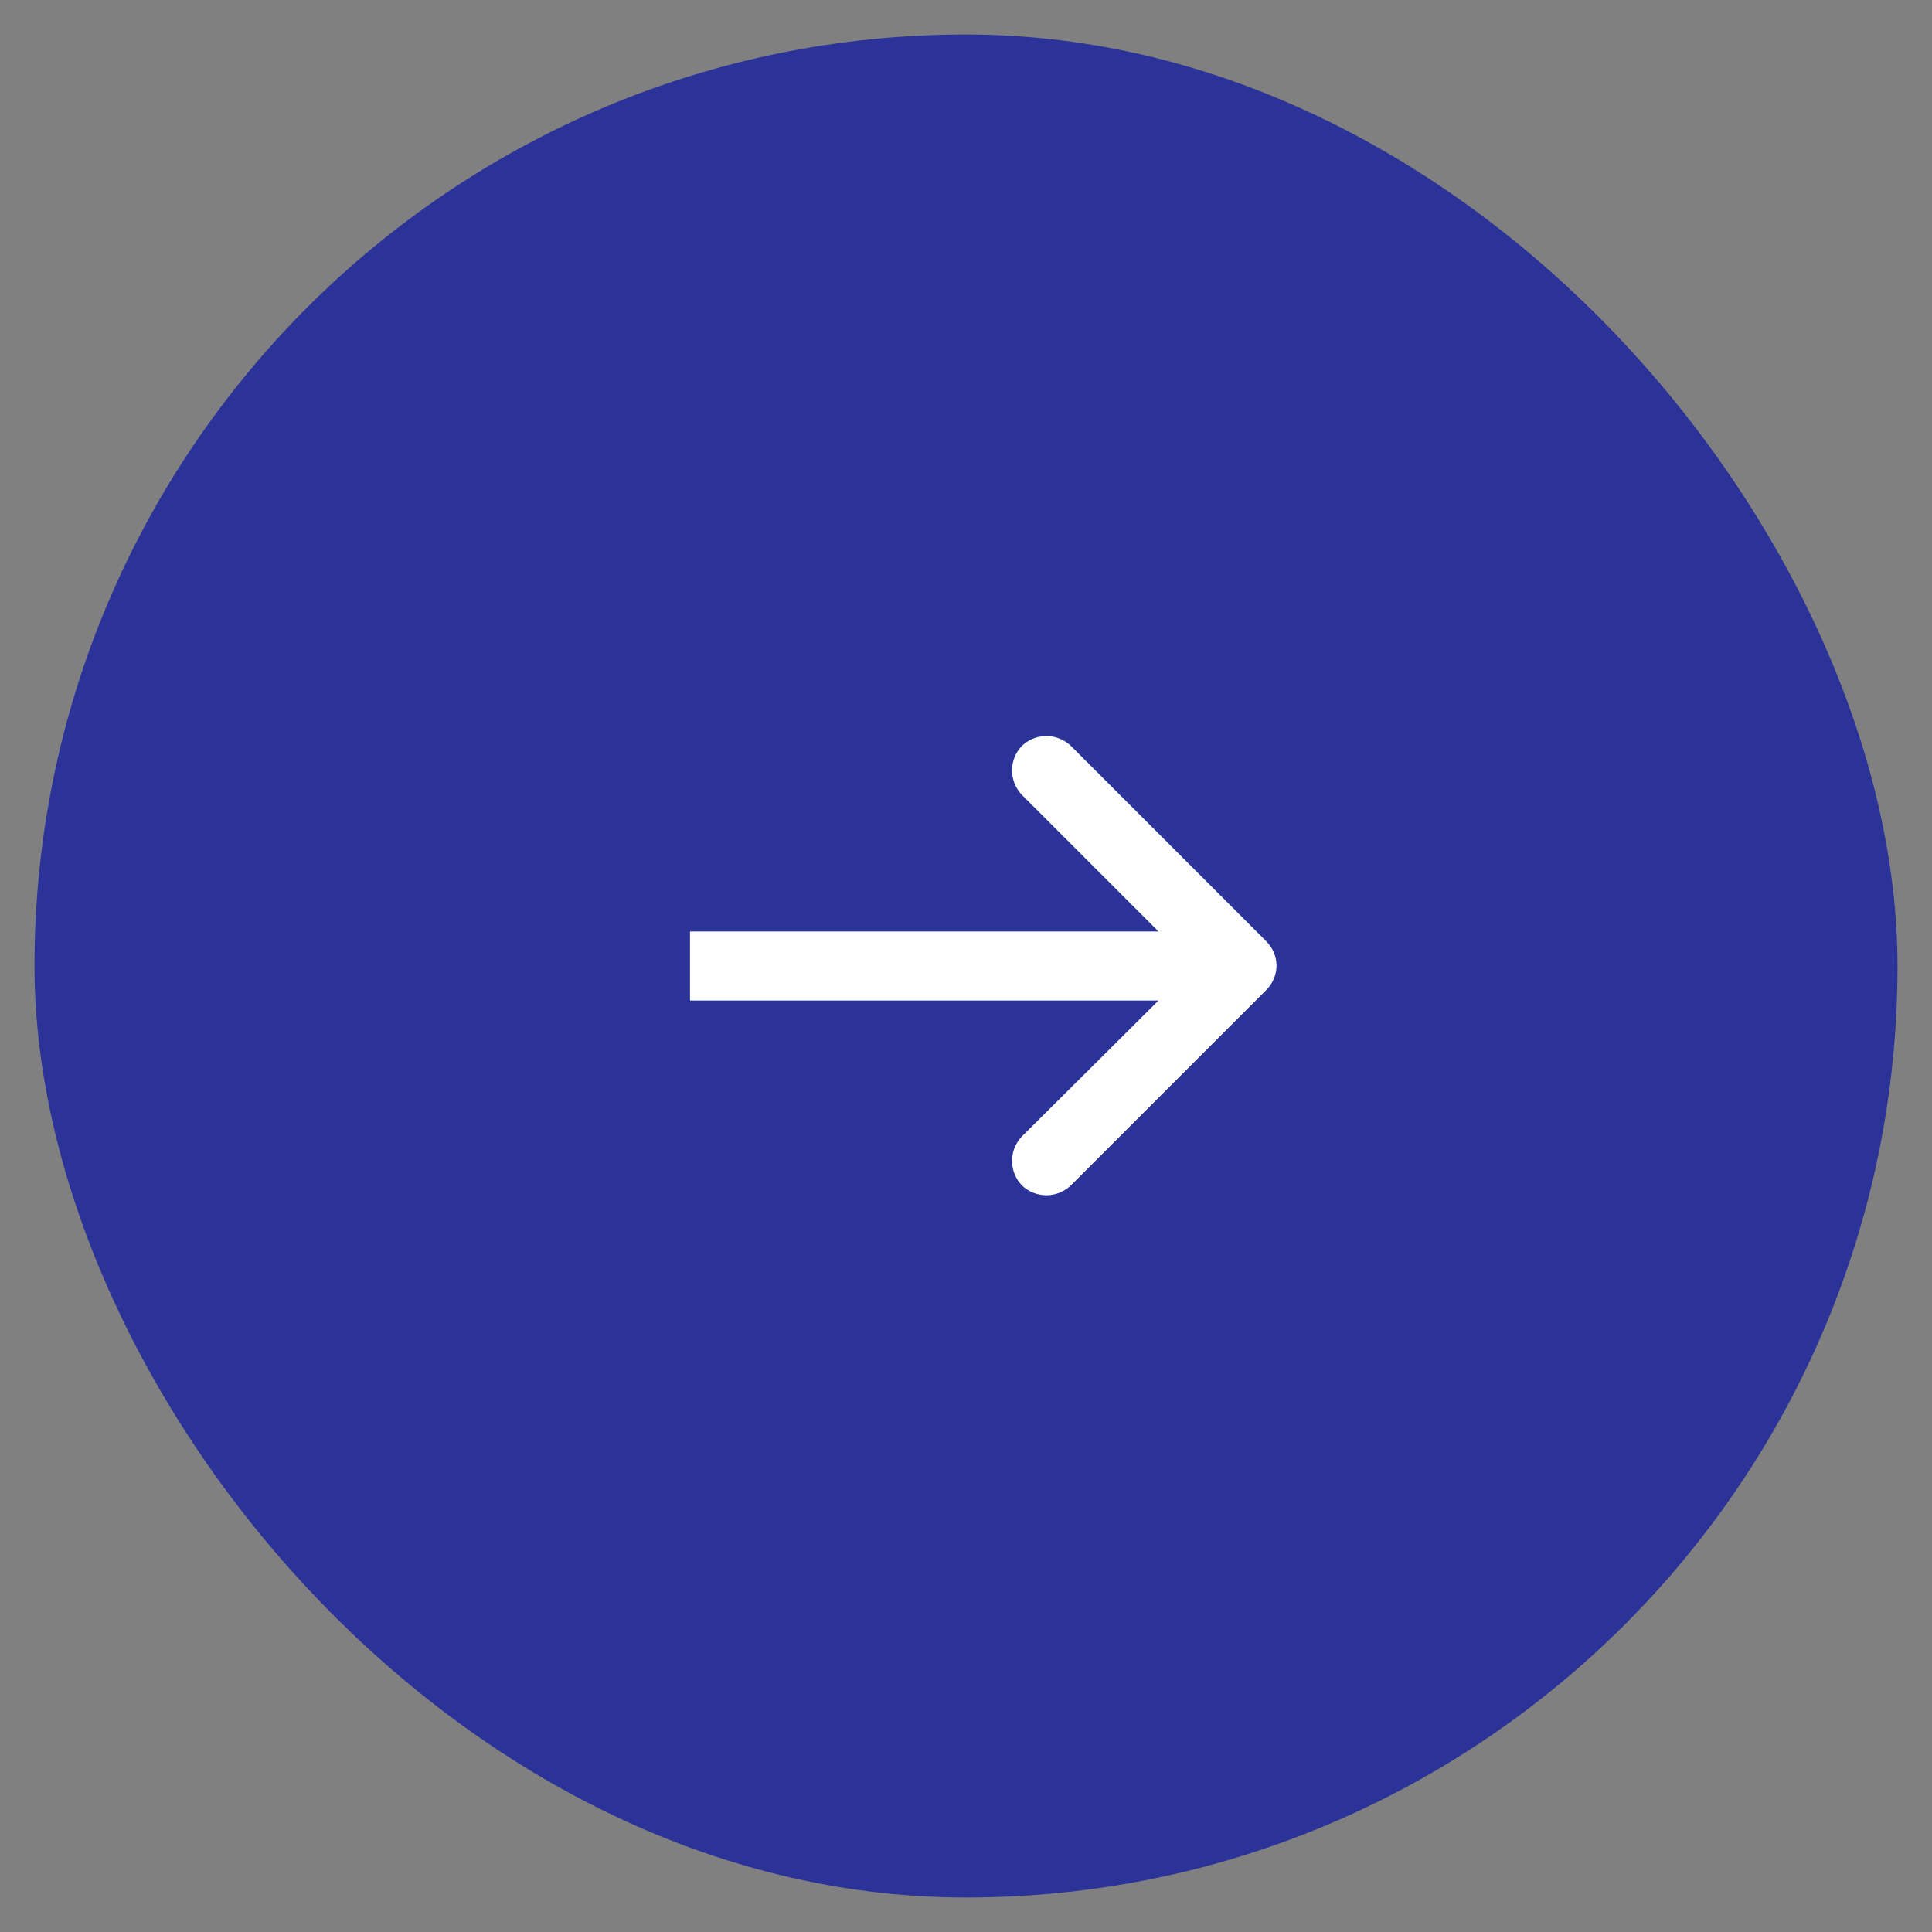 <svg width="28" height="28" viewBox="0 0 28 28" fill="none" xmlns="http://www.w3.org/2000/svg" xmlns:xlink="http://www.w3.org/1999/xlink">
	<rect x="0" y="0" width="28" height="28" fill="#808080" stroke="none"/>
	<desc>
			Created with Pixso.
	</desc>
	<defs/>
	<rect id="Frame 326" rx="13.5" width="27" height="27" transform="translate(0.5 0.5)" fill="#2B3298" fill-opacity="1"/>
	<path id="Vector 140" d="M16.79 13.5L14.81 11.52C14.62 11.32 14.62 11.01 14.81 10.81C15.01 10.62 15.32 10.62 15.52 10.81L18.35 13.64C18.55 13.84 18.55 14.15 18.35 14.35L15.52 17.18C15.32 17.37 15.01 17.37 14.81 17.18C14.62 16.98 14.62 16.67 14.81 16.47L16.79 14.5L10 14.5L10 13.5L16.79 13.5Z" fill="#FFFFFF" fill-opacity="1" fill-rule="evenodd"/>
</svg>
